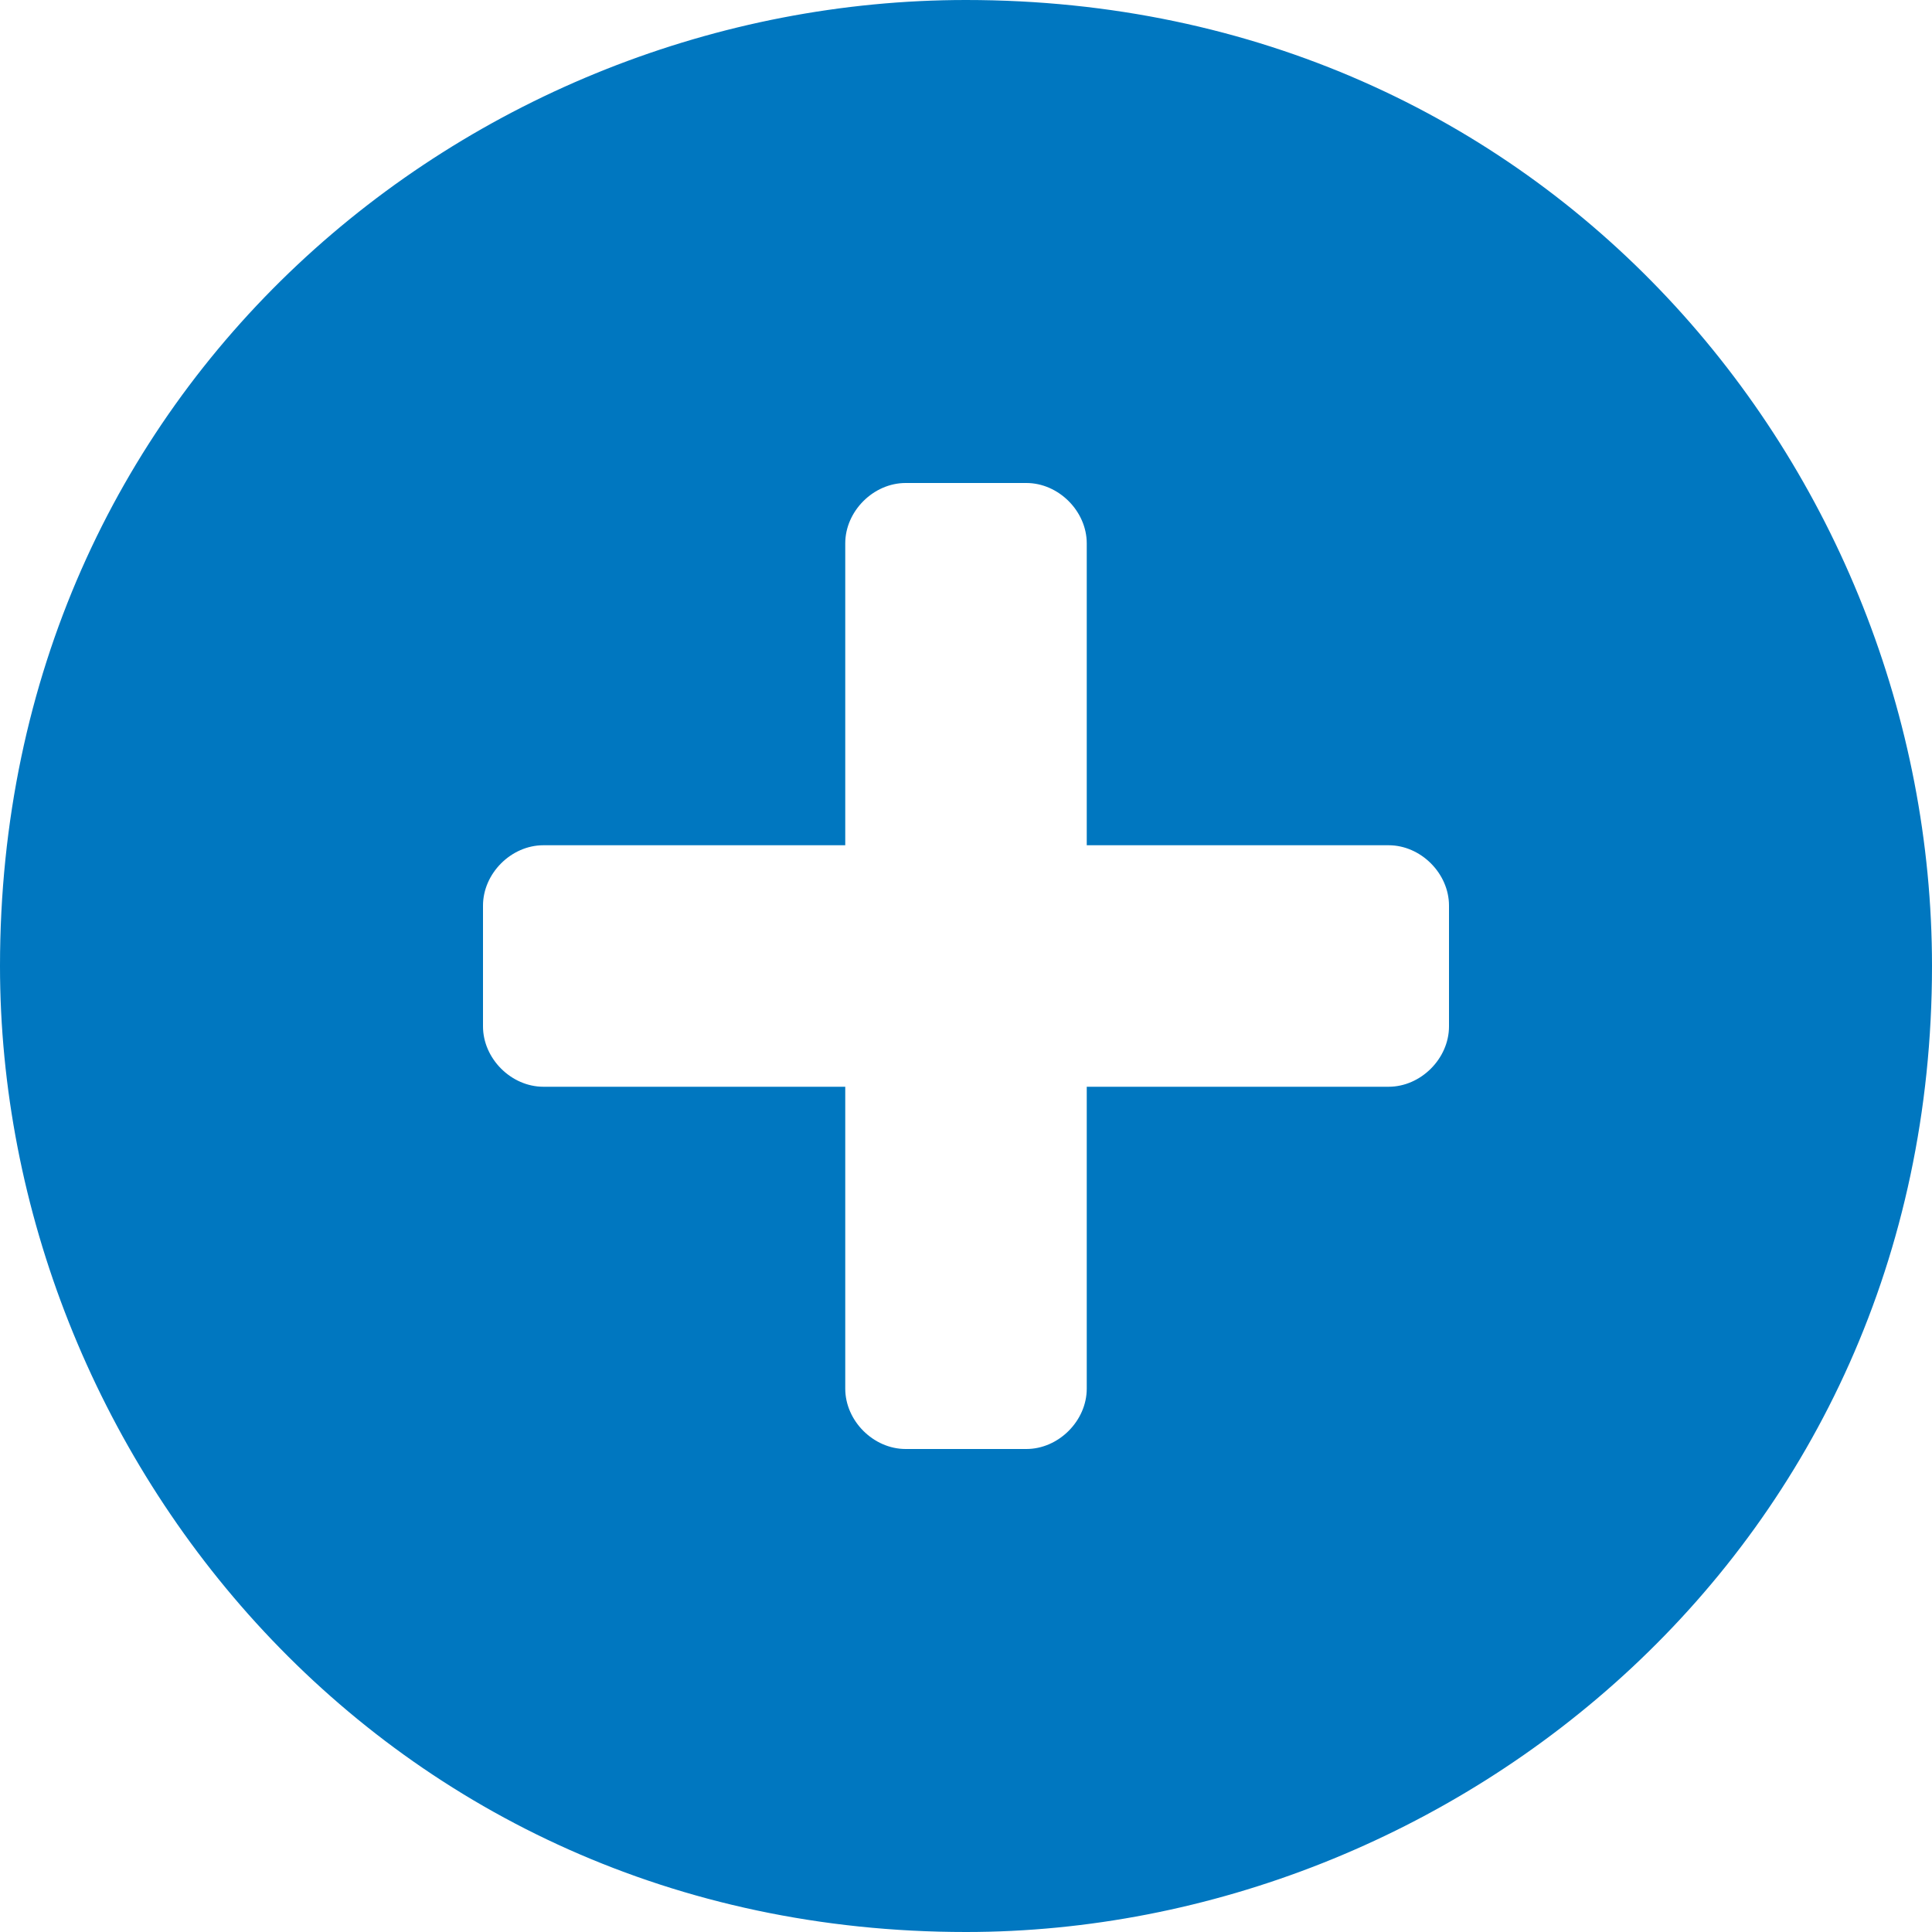 <?xml version="1.0" encoding="utf-8"?>
<!DOCTYPE svg PUBLIC "-//W3C//DTD SVG 1.1//EN" "http://www.w3.org/Graphics/SVG/1.1/DTD/svg11.dtd">
<svg version="1.1" xmlns="http://www.w3.org/2000/svg" xmlns:xlink="http://www.w3.org/1999/xlink" x="0px" y="0px" width="960px"
   height="960px" viewBox="0 0 960 960" enable-background="new 0 0 1920 1080" xml:space="preserve">

<g id="311">
   <path id="1" style="fill:#0077c0" d="M480 0c242 0 480 190 480 480c0 246 -191 480 -480 480c-246 0 -480 -191 -480 -480c0 -242 190 -480 480 -480zM720 510v-60c0 -16 -14 -30 -30 -30h-150v-150c0 -16 -14 -30 -30 -30h-60c-16 0 -30 14 -30 30v150h-150c-16 0 -30 14 -30 30v60c0 16 14 30 30 30h150 v150c0 16 14 30 30 30h60c16 0 30 -14 30 -30v-150h150c16 0 30 -14 30 -30z"
     transform="translate(0, 960) scale(1, -1)" />
</g>

</svg>
